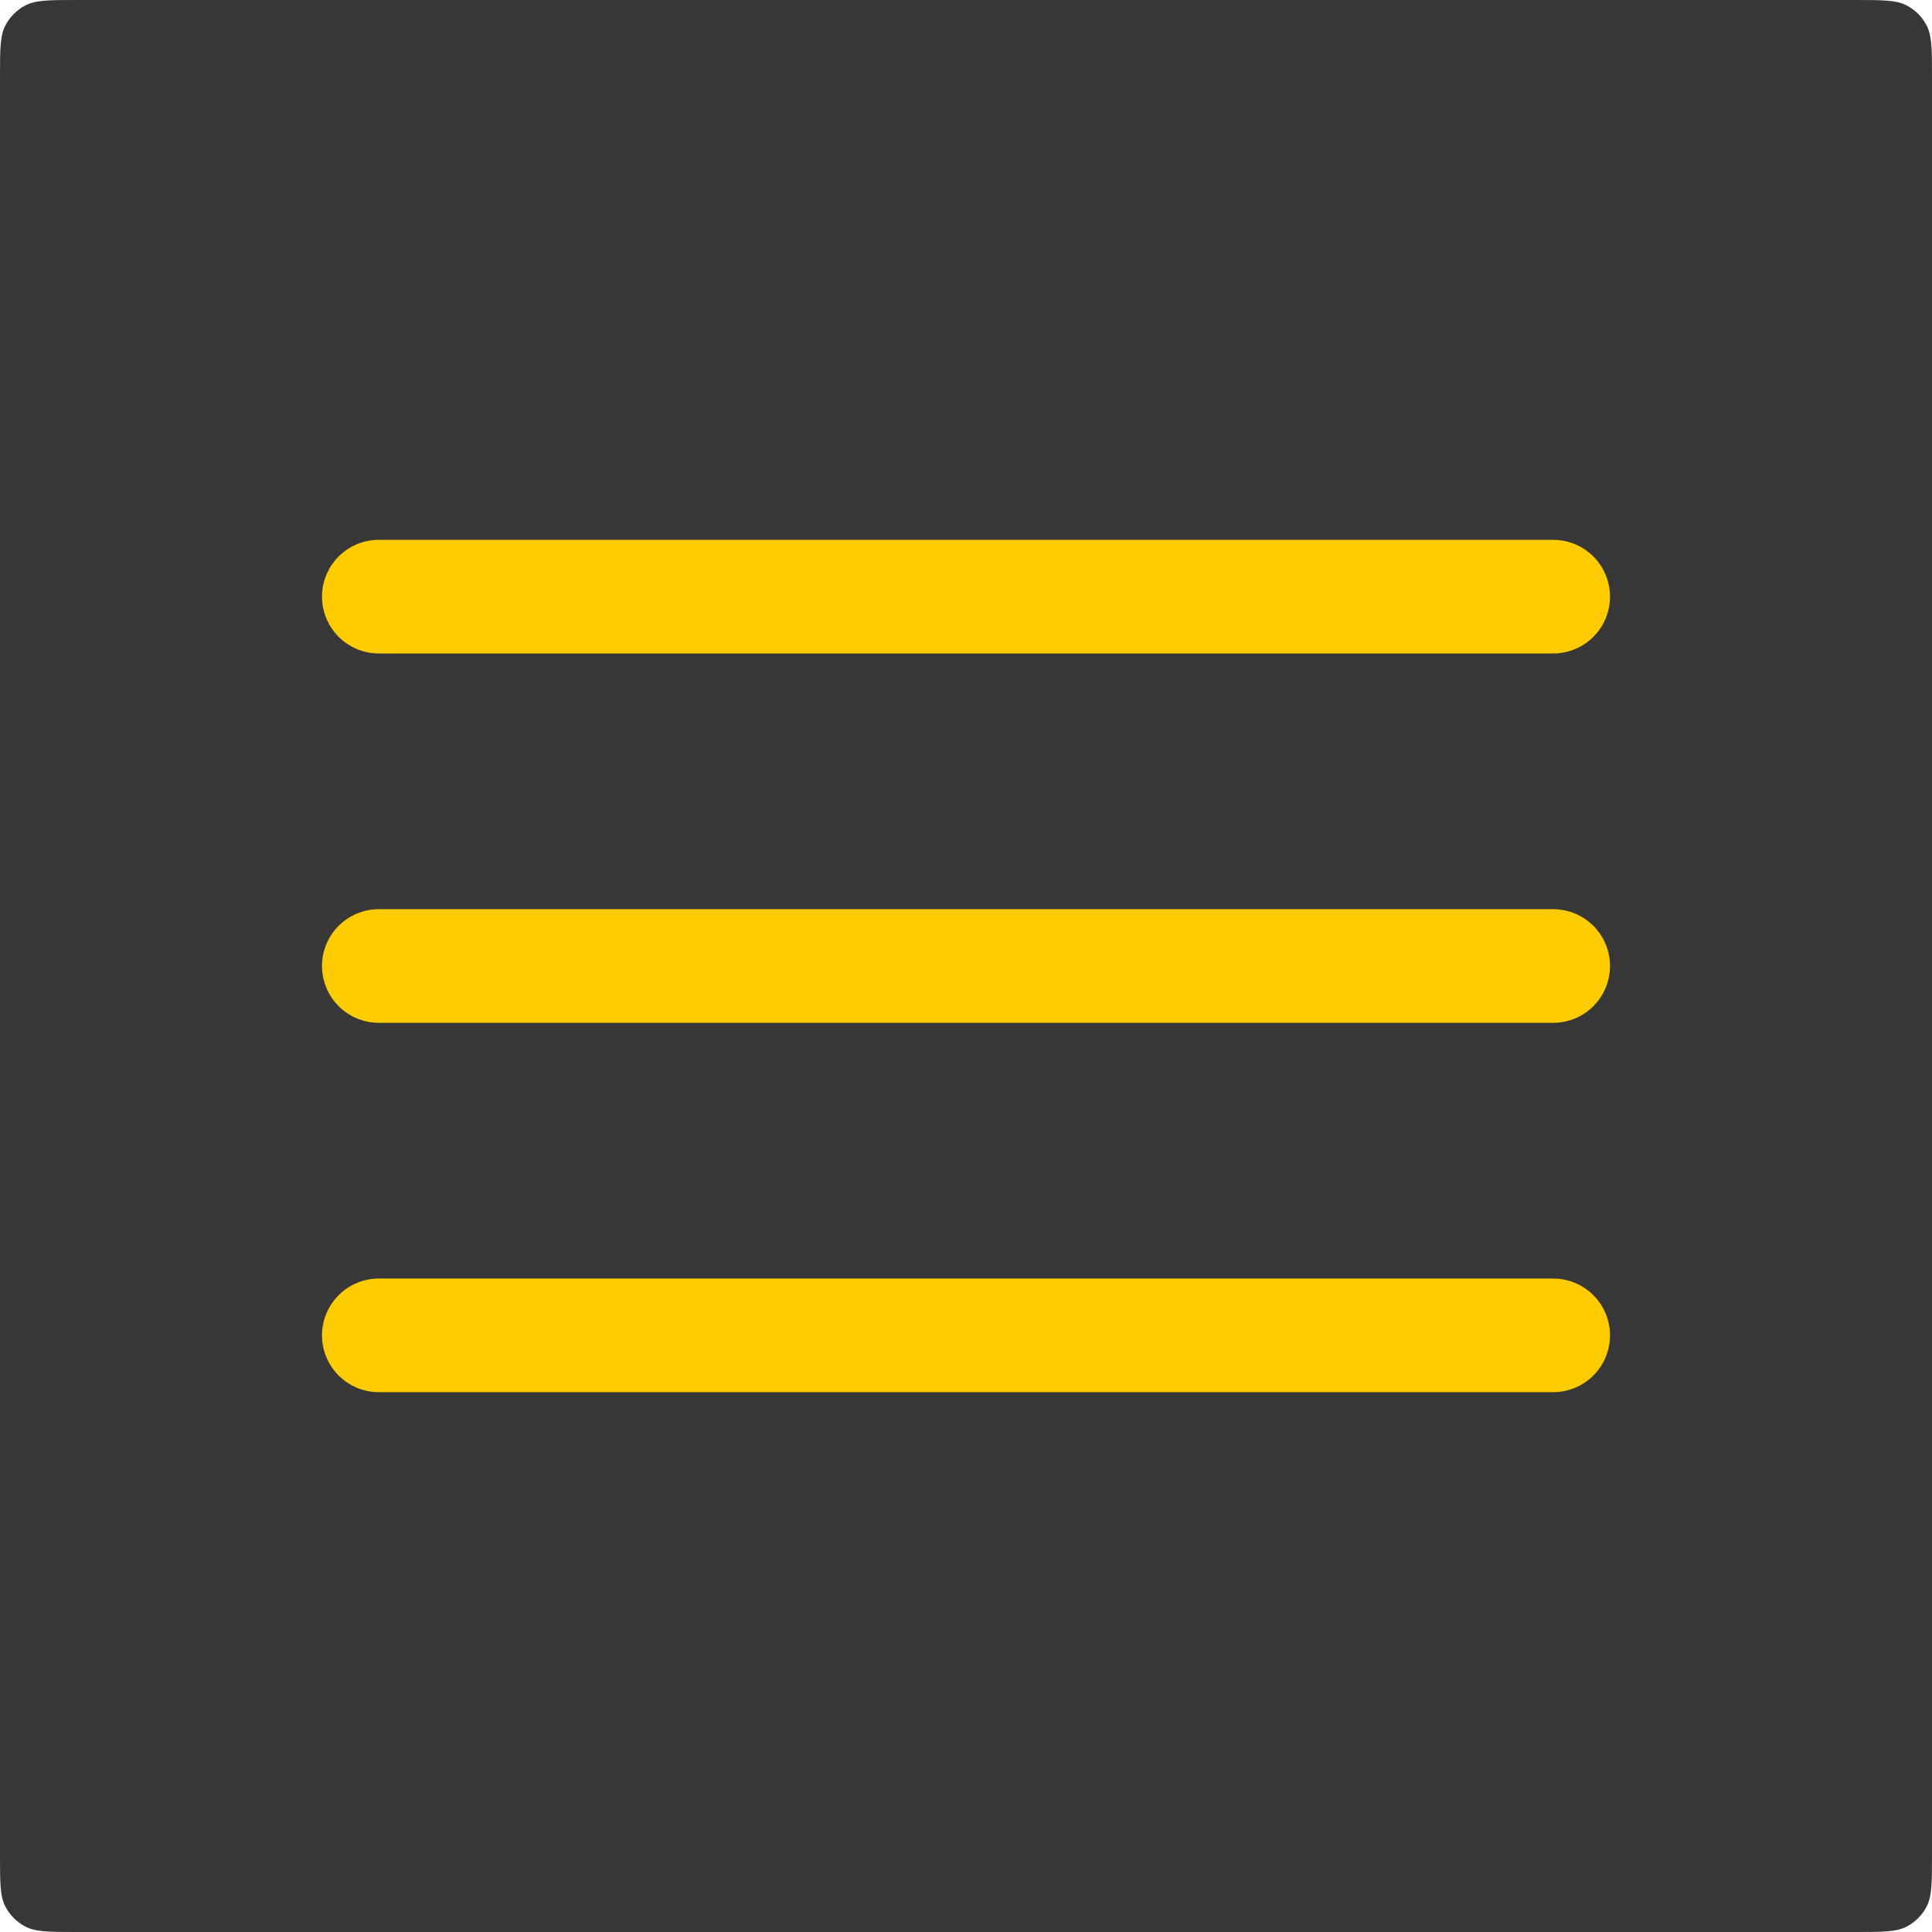 <?xml version="1.0" encoding="UTF-8"?> <svg xmlns="http://www.w3.org/2000/svg" width="204" height="204" viewBox="0 0 204 204" fill="none"><path d="M0 8.1C0 5.205 0 3.758 0.581 2.66C1.05 1.775 1.775 1.05 2.66 0.581C3.758 0 5.205 0 8.1 0H195.9C198.795 0 200.242 0 201.34 0.581C202.225 1.05 202.95 1.775 203.419 2.66C204 3.758 204 5.205 204 8.1V195.9C204 198.795 204 200.242 203.419 201.34C202.95 202.225 202.225 202.95 201.34 203.419C200.242 204 198.795 204 195.9 204H8.1C5.205 204 3.758 204 2.66 203.419C1.775 202.95 1.05 202.225 0.581 201.34C0 200.242 0 198.795 0 195.9V8.1Z" fill="#373737"></path><path d="M40 63H164H40ZM40 102H164H40ZM40 141H164H40Z" fill="#0DC812"></path><path d="M40 63H164M40 102H164M40 141H164" stroke="#FFCB01" stroke-width="12" stroke-miterlimit="10" stroke-linecap="round"></path></svg> 
